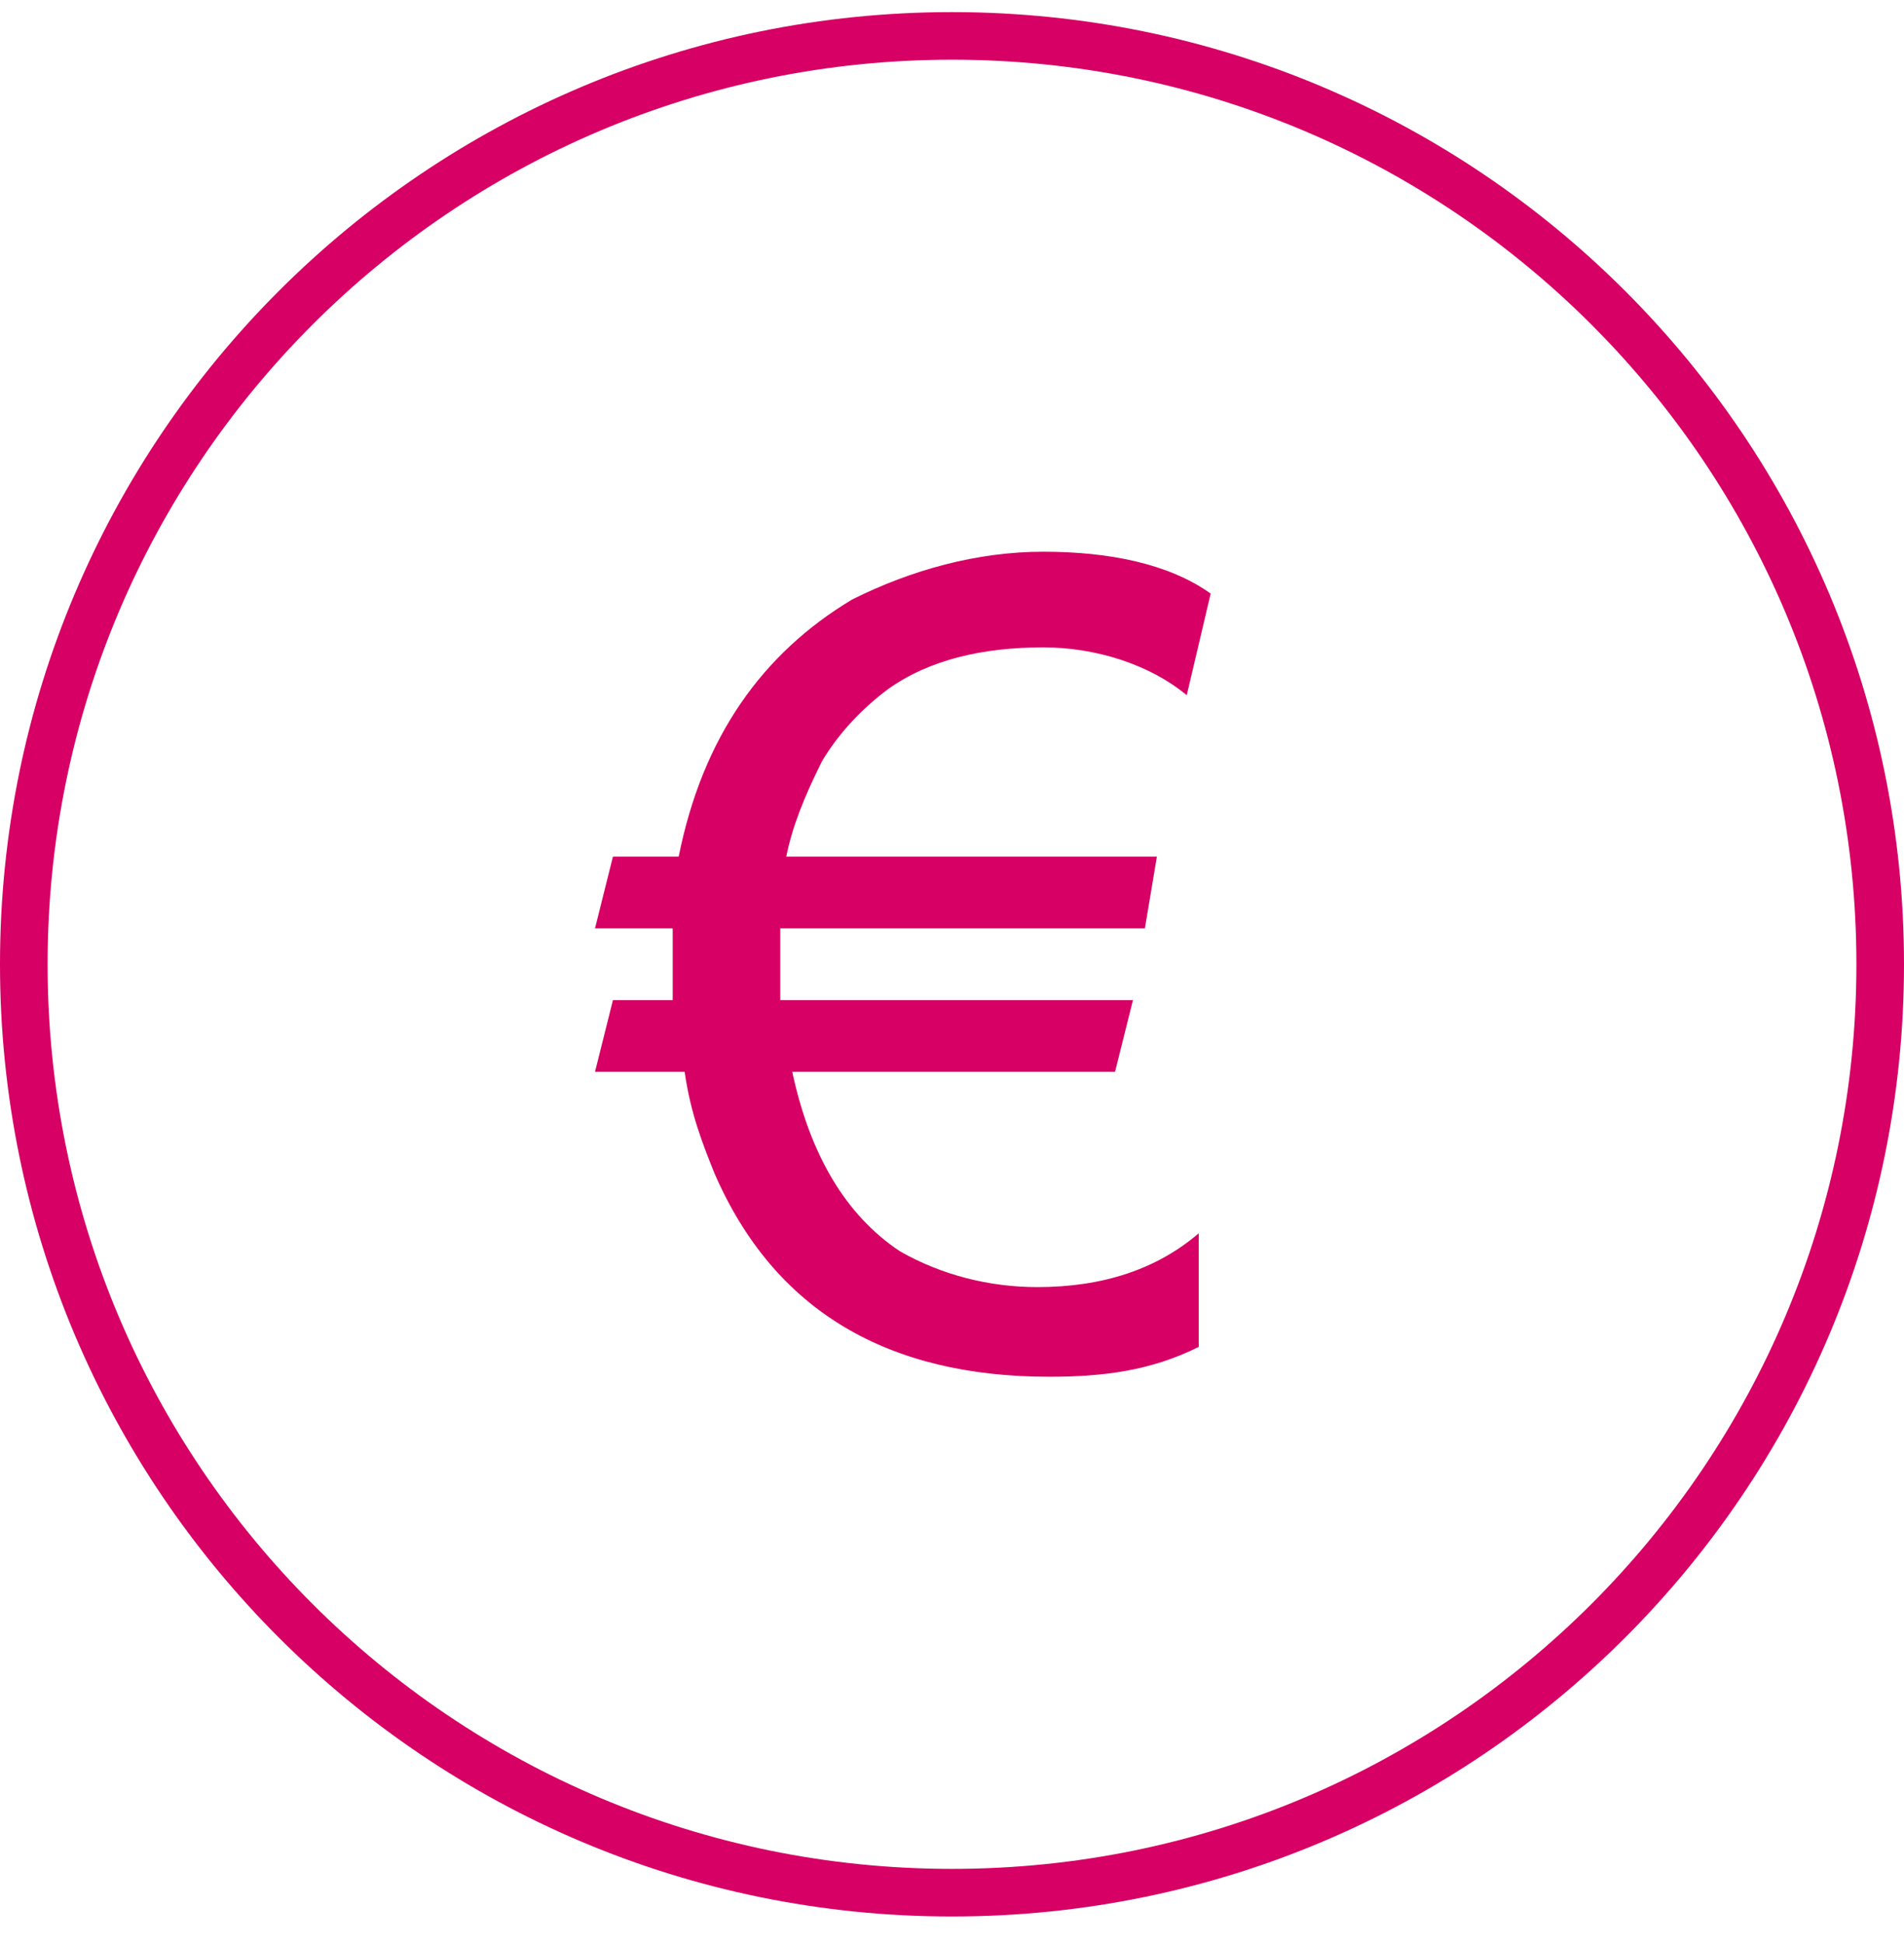 <svg width="48" height="49" viewBox="0 0 48 49" fill="none" xmlns="http://www.w3.org/2000/svg">
<g clip-path="url(#clip0_216_54965)">
<path fill-rule="evenodd" clip-rule="evenodd" d="M1.2 24.305C1.2 11.713 11.408 1.505 24 1.505C36.592 1.505 46.8 11.713 46.8 24.305C46.8 36.897 36.592 47.105 24 47.105C11.408 47.105 1.2 36.897 1.2 24.305ZM24 0.305C10.745 0.305 0 11.05 0 24.305C0 37.559 10.745 48.305 24 48.305C37.255 48.305 48 37.559 48 24.305C48 11.05 37.255 0.305 24 0.305ZM22.384 17.372C23.439 16.619 24.795 16.317 26.302 16.317C27.658 16.317 29.014 16.769 29.918 17.523L30.521 14.961C29.466 14.208 27.959 13.906 26.302 13.906C24.644 13.906 22.986 14.358 21.48 15.112C19.219 16.468 17.712 18.578 17.11 21.591H15.452L15 23.4H16.959V24.002V25.208H15.452L15 27.016H17.26C17.411 28.071 17.712 28.825 18.014 29.578C19.521 33.044 22.384 34.701 26.452 34.701C27.809 34.701 29.014 34.551 30.22 33.948V31.085C29.165 31.989 27.809 32.441 26.151 32.441C24.945 32.441 23.74 32.14 22.685 31.537C21.329 30.633 20.425 29.126 19.973 27.016H28.11L28.562 25.208H19.671V24.002V23.4H28.863L29.165 21.591H19.822C19.973 20.838 20.274 20.084 20.726 19.18C21.178 18.427 21.781 17.824 22.384 17.372Z" fill="#D70064"/>
</g>
<defs>
<clipPath id="clip0_216_54965">
<rect width="48" height="48" fill="white" transform="translate(0 0.305)"/>
</clipPath>
</defs>
</svg>
